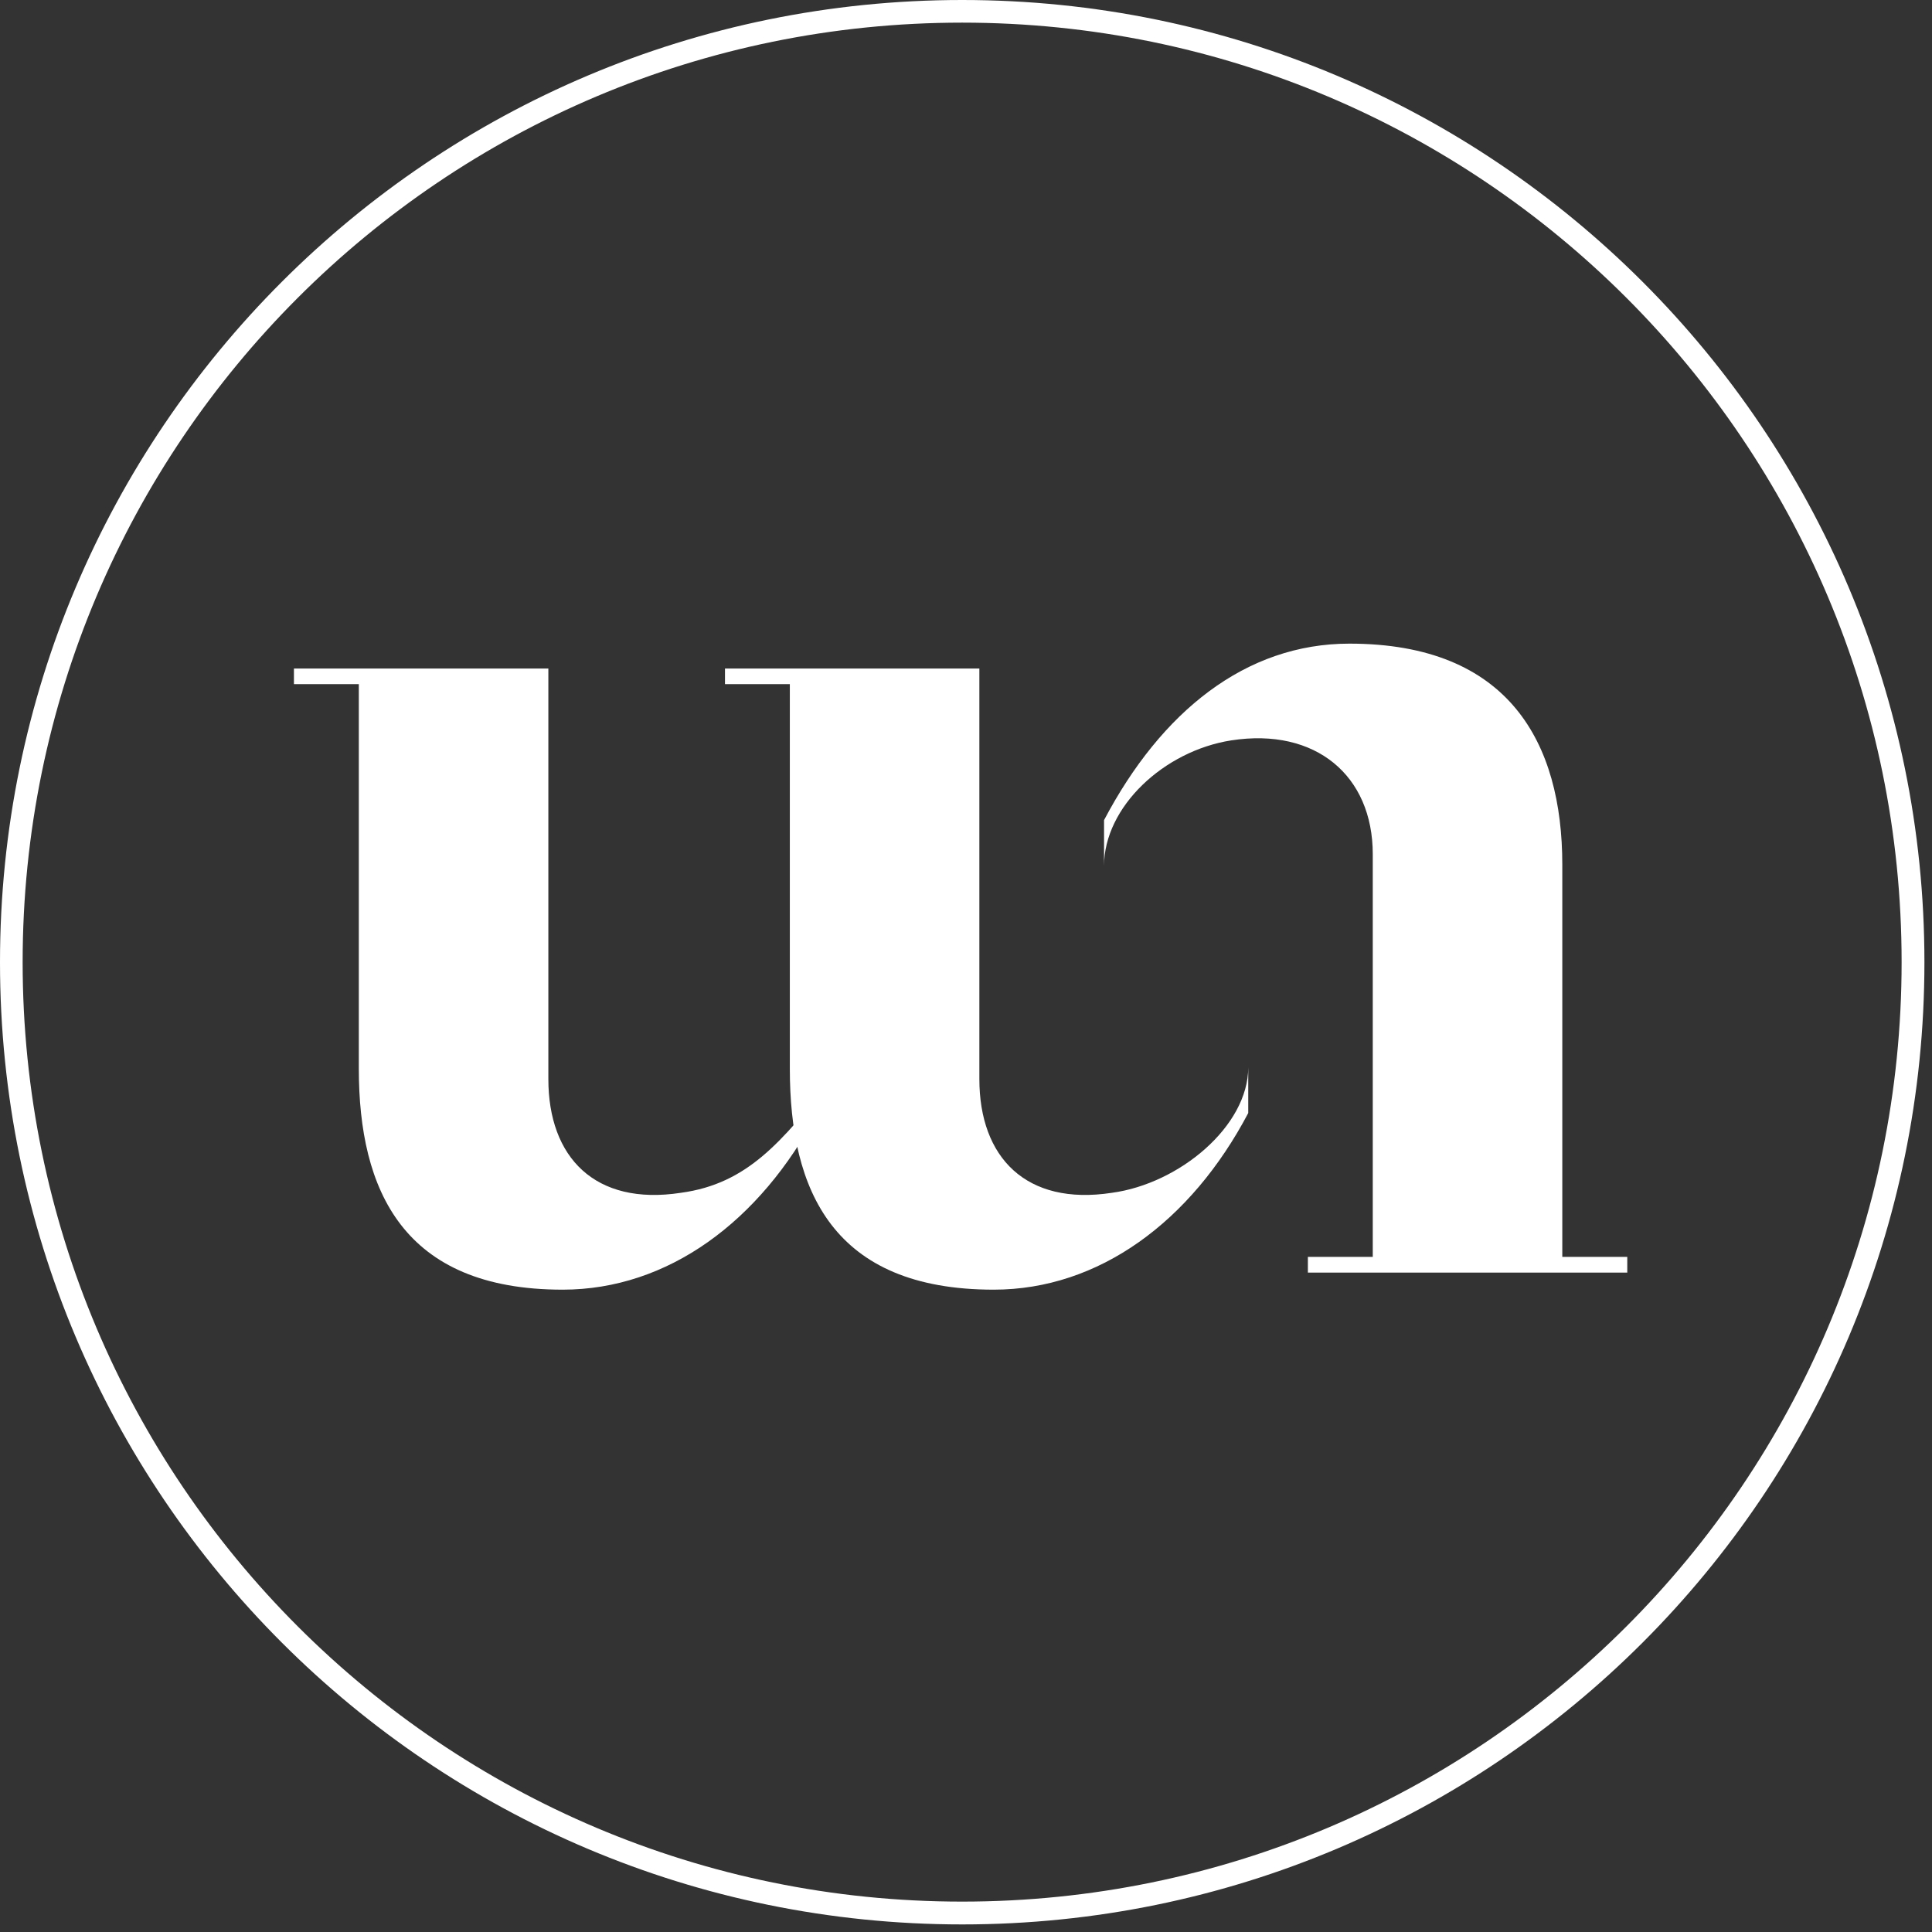 <svg xmlns="http://www.w3.org/2000/svg" xmlns:xlink="http://www.w3.org/1999/xlink" width="85" zoomAndPan="magnify" viewBox="0 0 63.75 63.75" height="85" preserveAspectRatio="xMidYMid meet" version="1.0"><rect x="0" y="0" width="63.75" height="63.75" fill="#333333" stroke="none"/><defs><clipPath id="56d27e6794"><path d="M 0 0 L 63.5 0 L 63.5 63.5 L 0 63.5 Z M 0 0 " clip-rule="nonzero"/></clipPath><clipPath id="3cb5e9e679"><path d="M 31.75 0 C 14.215 0 0 14.215 0 31.75 C 0 49.285 14.215 63.5 31.75 63.5 C 49.285 63.5 63.5 49.285 63.5 31.75 C 63.5 14.215 49.285 0 31.75 0 Z M 31.75 0 " clip-rule="nonzero"/></clipPath><clipPath id="3343f77b74"><path d="M 9.379 22 L 28 22 L 28 43 L 9.379 43 Z M 9.379 22 " clip-rule="nonzero"/></clipPath></defs><g clip-path="url(#56d27e6794)"><g clip-path="url(#3cb5e9e679)"><path stroke-linecap="butt" transform="matrix(0.747, 0, 0, 0.747, 0, -0)" fill="none" stroke-linejoin="miter" d="M 42.499 0 C 19.027 0 -0 19.027 -0 42.499 C -0 65.971 19.027 84.999 42.499 84.999 C 65.971 84.999 84.999 65.971 84.999 42.499 C 84.999 19.027 65.971 0 42.499 0 Z M 42.499 0 " stroke="#ffffff" stroke-width="2" stroke-opacity="1" stroke-miterlimit="4"/></g></g><g clip-path="url(#3343f77b74)"><path fill="#ffffff" d="M 26.965 36.727 C 25.078 40.309 22.035 42.555 18.566 42.555 C 13.297 42.555 11.84 39.273 11.84 35.262 L 11.84 22.574 L 9.699 22.574 L 9.699 22.059 L 18.094 22.059 C 18.094 22.059 18.094 33.965 18.094 35.605 C 18.094 38.195 19.637 39.793 22.465 39.359 C 24.691 39.059 25.805 37.633 27.391 35.691 " fill-opacity="1" fill-rule="nonzero"/></g><path fill="#ffffff" d="M 36.43 27.062 C 38.316 23.48 41.102 21.238 44.527 21.238 C 49.797 21.238 51.551 24.516 51.551 28.531 L 51.551 41.473 L 53.695 41.473 L 53.695 41.992 L 43.156 41.992 L 43.156 41.473 L 45.297 41.473 C 45.297 39.188 45.297 29.652 45.297 28.184 C 45.297 25.594 43.414 24 40.629 24.43 C 38.402 24.777 36.43 26.629 36.43 28.574 Z M 36.43 27.062 " fill-opacity="1" fill-rule="nonzero"/><path fill="#ffffff" d="M 41.188 36.727 C 39.301 40.309 36.258 42.555 32.789 42.555 C 27.477 42.555 26.062 39.273 26.062 35.262 L 26.062 22.574 L 23.922 22.574 L 23.922 22.059 L 32.316 22.059 C 32.316 22.059 32.316 33.965 32.316 35.605 C 32.316 38.195 33.859 39.793 36.688 39.359 C 38.914 39.059 41.188 37.16 41.188 35.219 " fill-opacity="1" fill-rule="nonzero"/></svg>